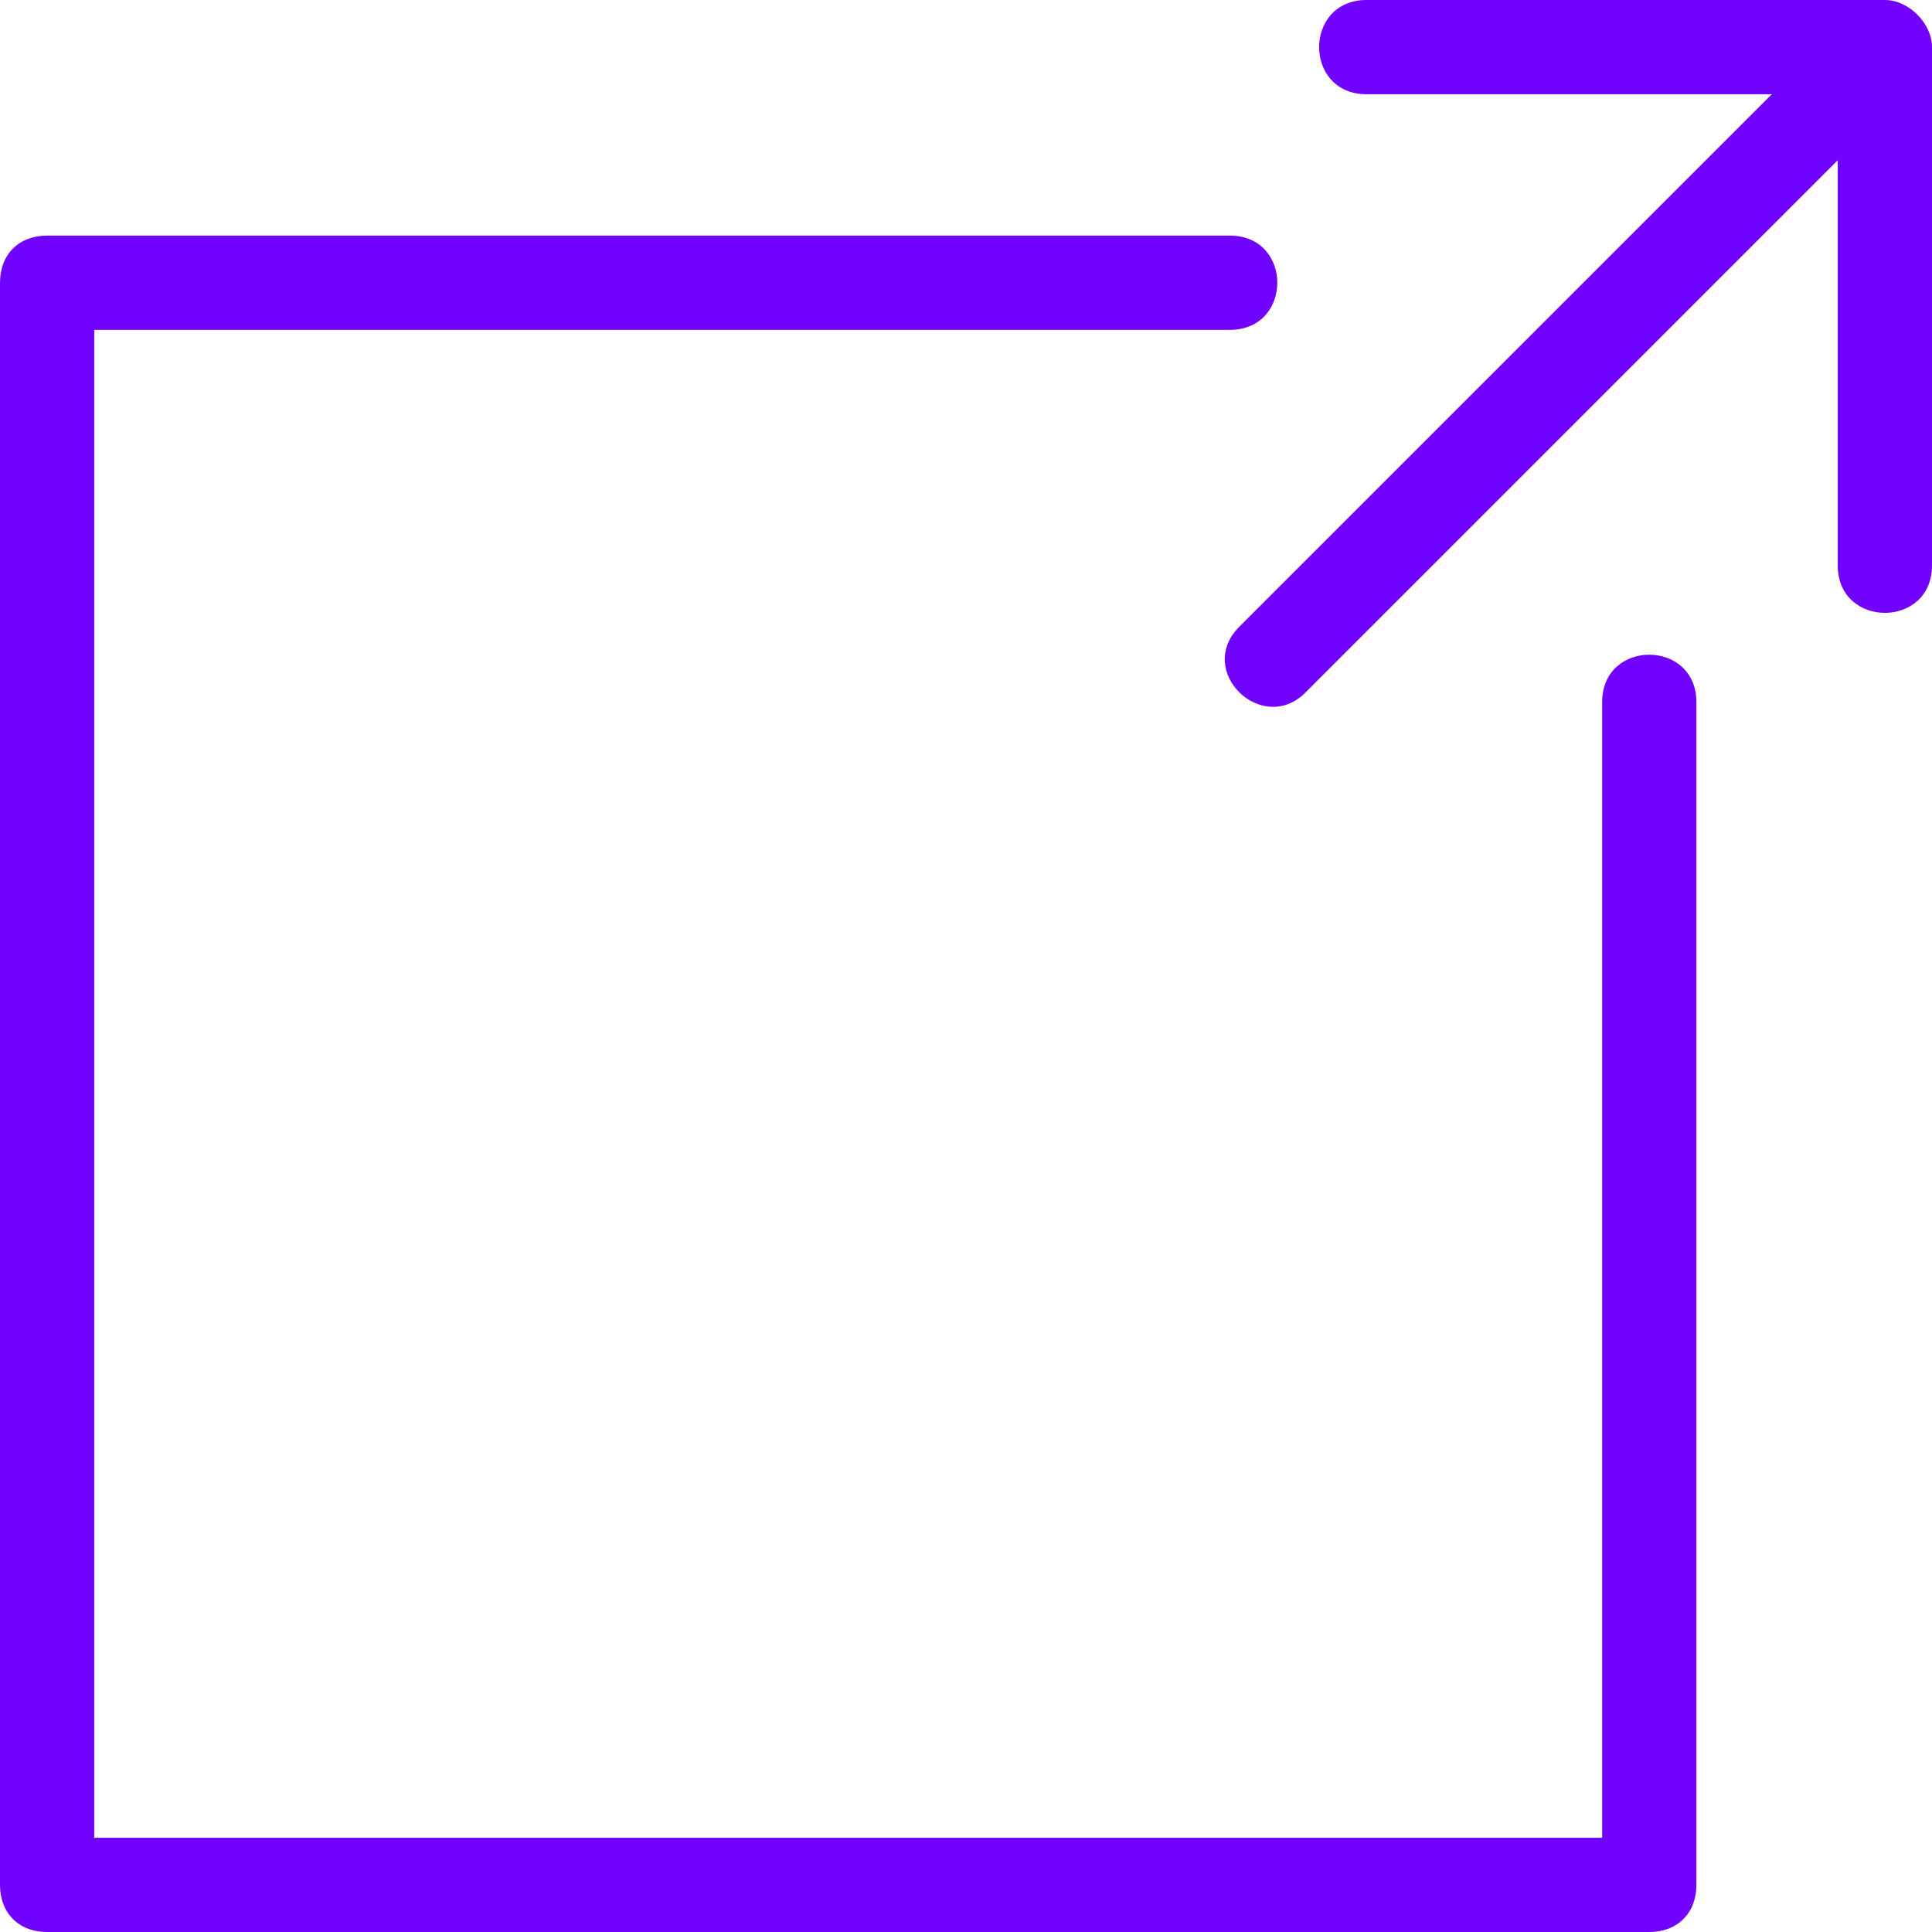 <?xml version="1.0" encoding="UTF-8"?> <svg xmlns="http://www.w3.org/2000/svg" width="64" height="64" viewBox="0 0 64 64" fill="none"> <path d="M56.195 23.259V62.439C56.195 63.376 55.571 64 54.634 64H1.561C0.624 64 0 63.376 0 62.439V9.366C0 8.429 0.624 7.805 1.561 7.805H40.742C42.836 7.805 42.836 10.927 40.742 10.927H3.122V60.878H53.073V23.259C53.073 21.164 56.195 21.165 56.195 23.259ZM62.439 0H45.268C43.175 0 43.173 3.122 45.268 3.122H58.693L41.054 20.761C39.583 22.236 41.814 24.37 43.239 22.946L60.878 5.307V18.732C60.878 20.826 64 20.825 64 18.732V1.561C64 0.773 63.227 0 62.439 0Z" fill="#7202FF"></path> </svg> 